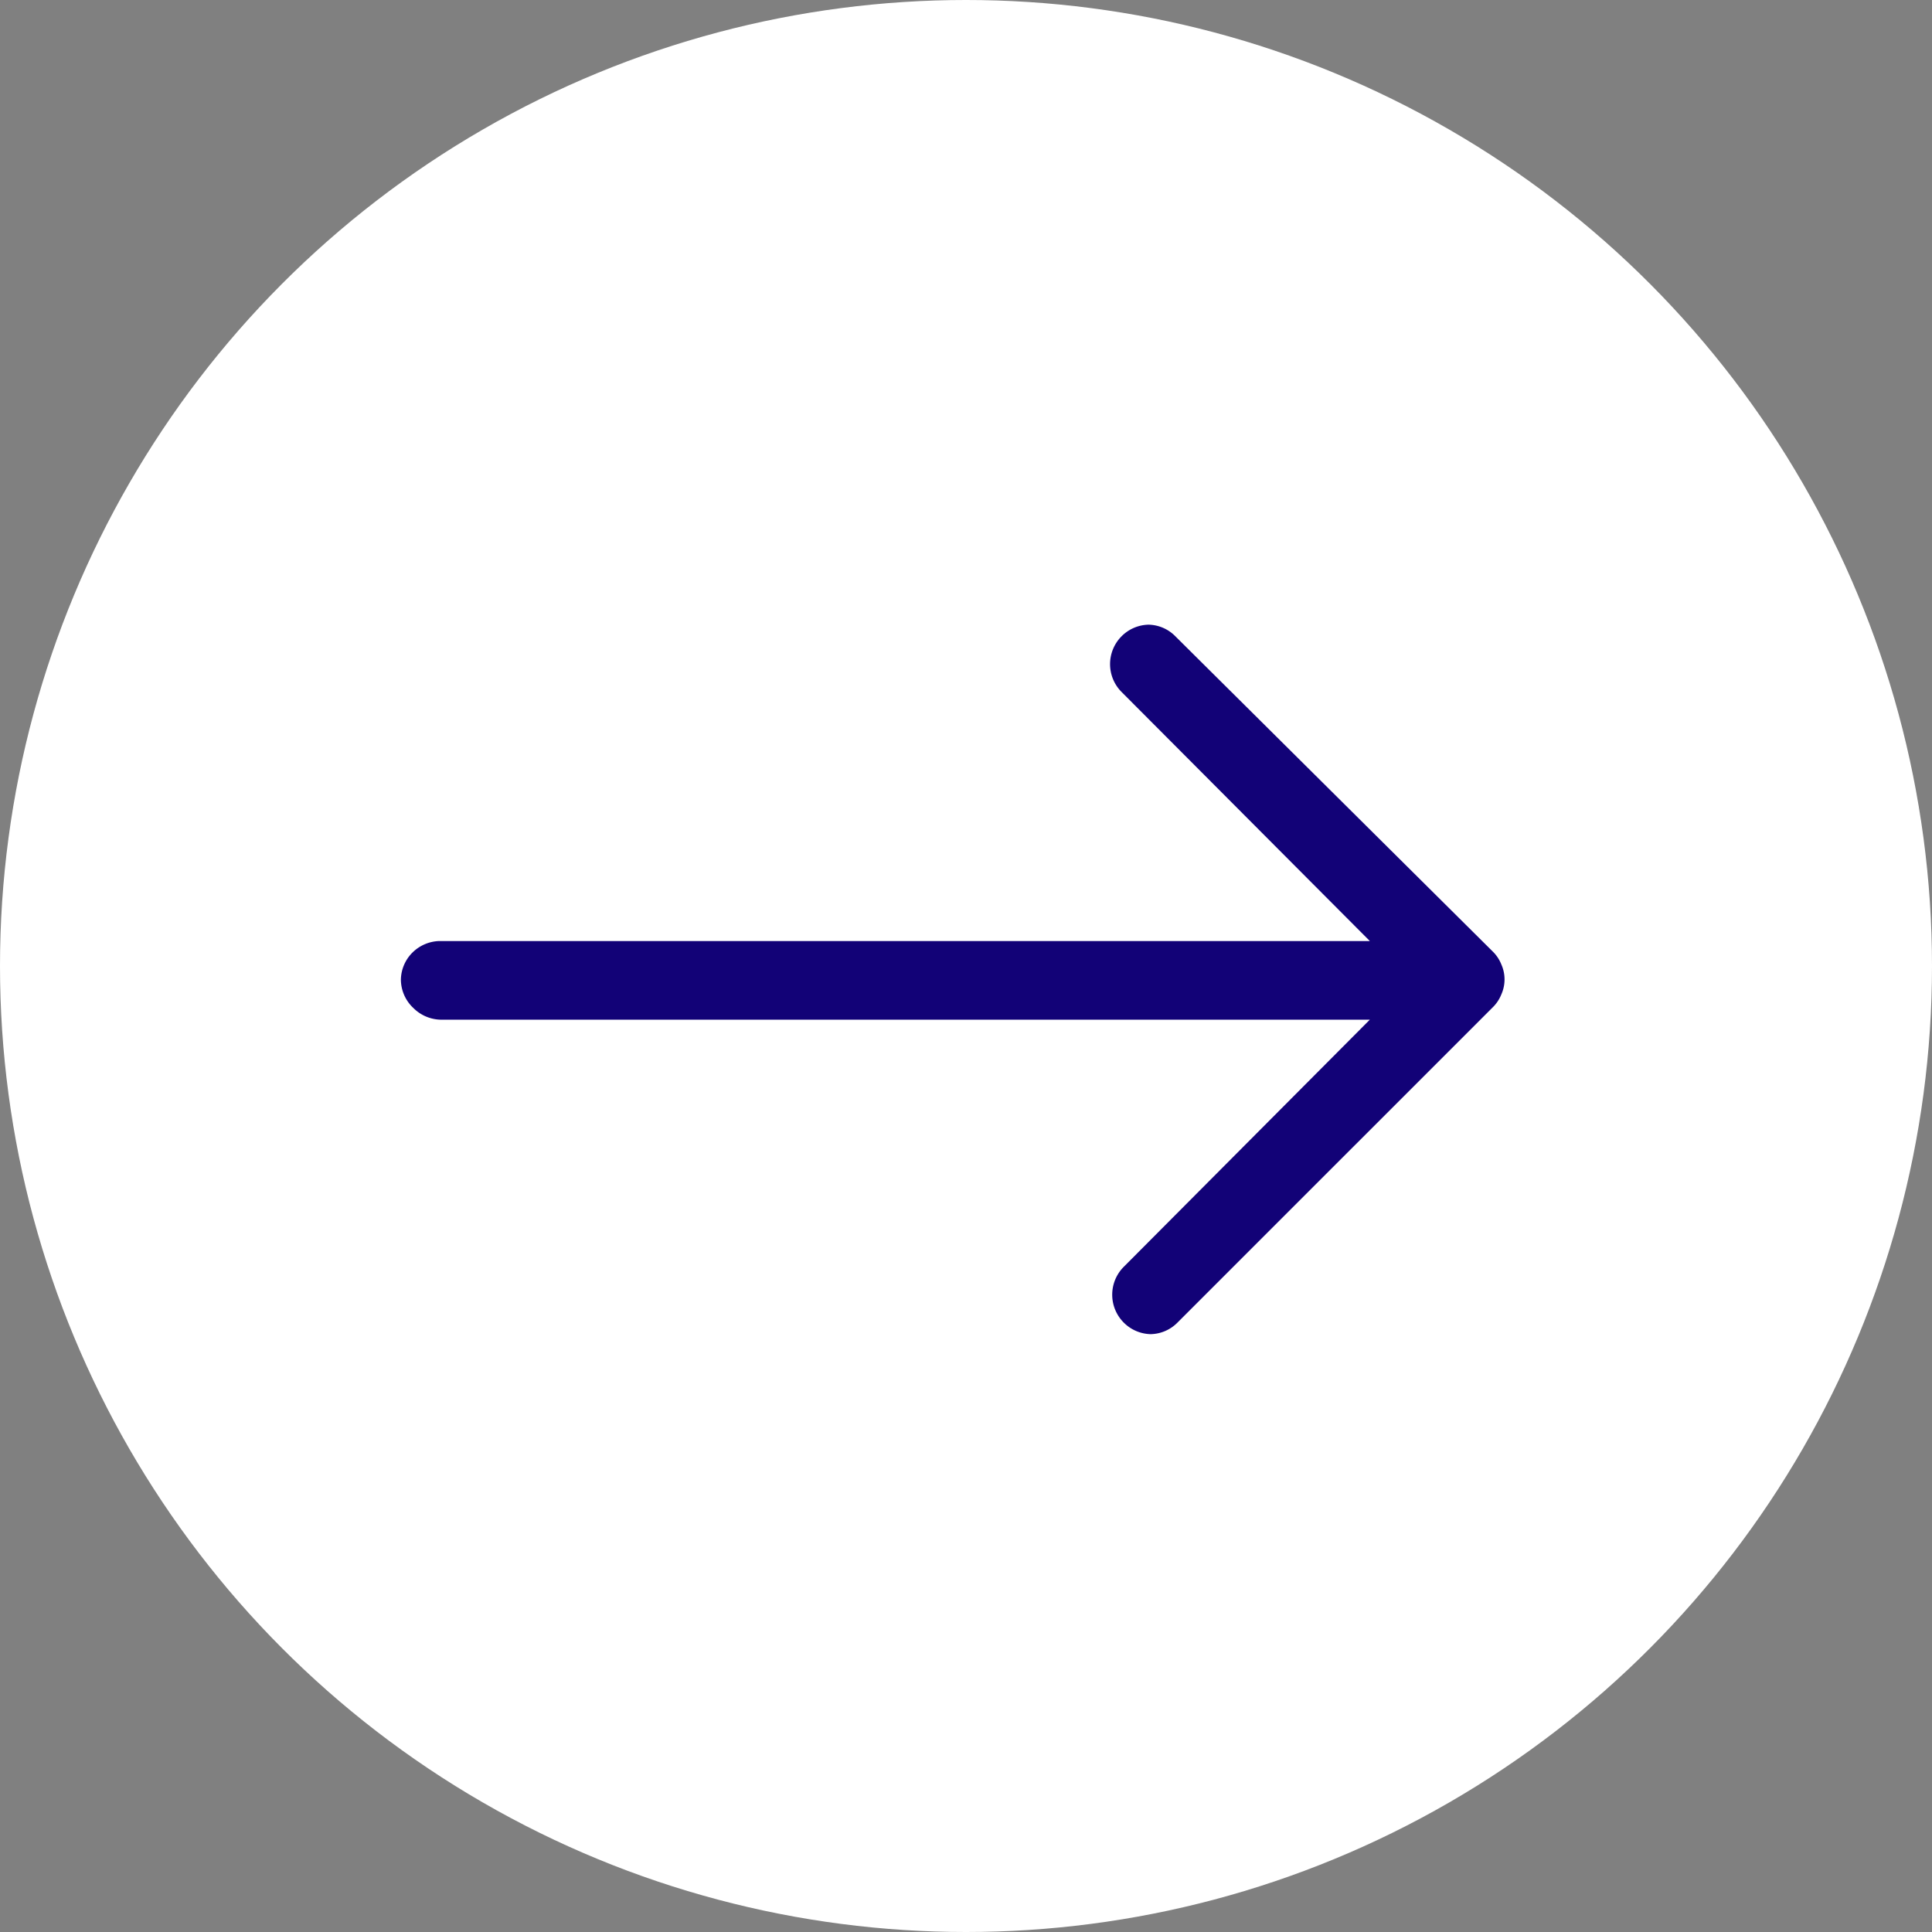 <svg xmlns="http://www.w3.org/2000/svg" viewBox="0 0 72 72"><rect x="0" y="0" width="72" height="72" fill="#808080" stroke="none"/><defs><style>.cls-1{fill:#fff;}.cls-2{fill:#120277;fill-rule:evenodd;}</style></defs><g id="Calque_2" data-name="Calque 2"><g id="Calque_1-2" data-name="Calque 1"><circle class="cls-1" cx="36" cy="36" r="36"></circle><path class="cls-2" d="M14.94,36.5a1.46,1.46,0,0,1,.43-1,1.48,1.48,0,0,1,1-.43H51.05L41.8,25.79a1.47,1.47,0,0,1,0-2.08,1.46,1.46,0,0,1,1-.43,1.44,1.44,0,0,1,1,.43L55.63,35.46a1.39,1.39,0,0,1,.32.48,1.37,1.37,0,0,1,0,1.12,1.39,1.39,0,0,1-.32.48L43.88,49.29a1.44,1.44,0,0,1-1,.43,1.46,1.46,0,0,1-1-.43,1.47,1.47,0,0,1,0-2.08L51.05,38H16.41a1.48,1.48,0,0,1-1-.43A1.46,1.46,0,0,1,14.94,36.5Z"></path></g></g></svg>